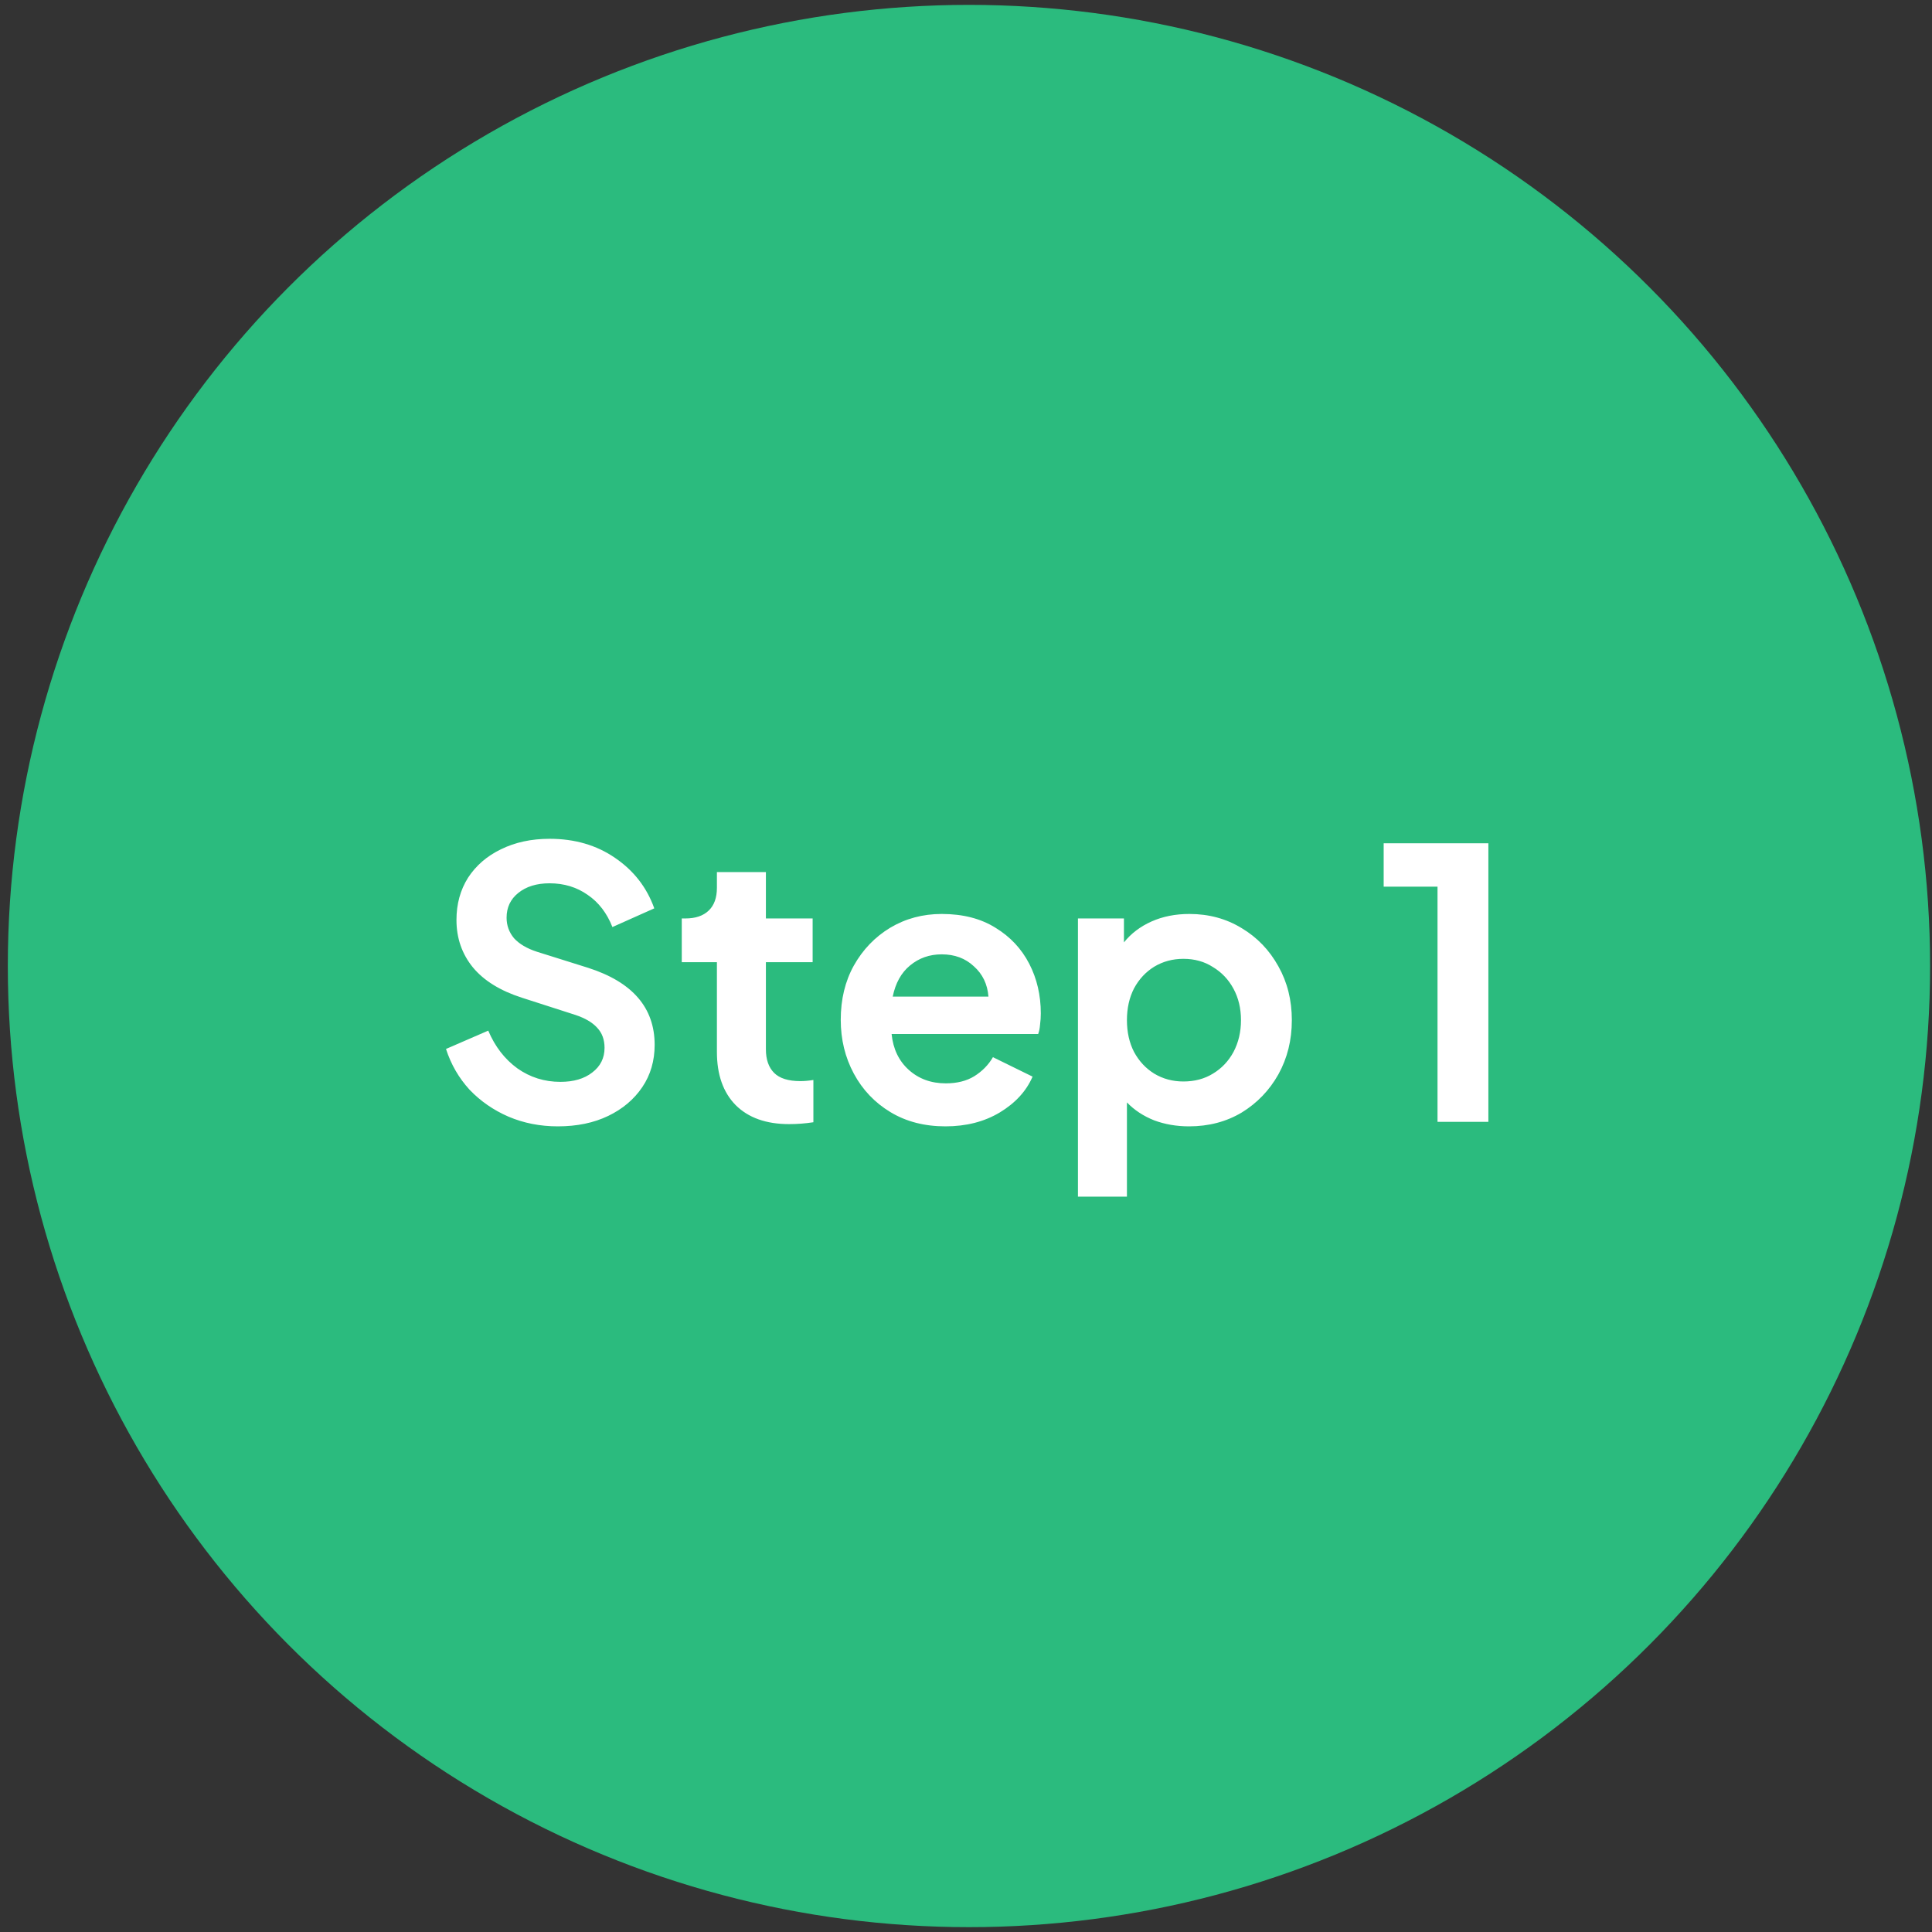 <svg width="124" height="124" viewBox="0 0 124 124" fill="none" xmlns="http://www.w3.org/2000/svg">
<rect x="0" y="0" width="124" height="124" fill="#333333" stroke="none"/>
<circle cx="62.19" cy="62.001" r="61.688" fill="#2BBB7E"/>
<path d="M35.801 72.292C34.666 72.292 33.609 72.084 32.633 71.668C31.674 71.252 30.841 70.676 30.137 69.94C29.45 69.188 28.945 68.316 28.625 67.324L31.337 66.148C31.77 67.172 32.394 67.98 33.209 68.572C34.026 69.148 34.946 69.436 35.969 69.436C36.818 69.436 37.498 69.236 38.01 68.836C38.538 68.436 38.801 67.908 38.801 67.252C38.801 66.724 38.642 66.292 38.322 65.956C38.017 65.62 37.553 65.348 36.929 65.14L33.498 64.036C32.105 63.588 31.058 62.94 30.354 62.092C29.649 61.228 29.297 60.212 29.297 59.044C29.297 58.02 29.546 57.116 30.041 56.332C30.553 55.548 31.258 54.94 32.154 54.508C33.066 54.06 34.105 53.836 35.273 53.836C36.889 53.836 38.289 54.244 39.474 55.06C40.673 55.876 41.514 56.956 41.993 58.3L39.306 59.5C38.953 58.604 38.425 57.916 37.721 57.436C37.017 56.94 36.202 56.692 35.273 56.692C34.441 56.692 33.77 56.9 33.258 57.316C32.761 57.716 32.514 58.244 32.514 58.9C32.514 59.396 32.673 59.836 32.993 60.22C33.33 60.588 33.818 60.876 34.458 61.084L37.745 62.116C40.593 63.028 42.017 64.676 42.017 67.06C42.017 68.084 41.754 68.988 41.225 69.772C40.697 70.556 39.969 71.172 39.041 71.62C38.114 72.068 37.033 72.292 35.801 72.292ZM50.645 72.148C49.172 72.148 48.029 71.74 47.212 70.924C46.413 70.108 46.013 68.972 46.013 67.516V61.756H43.757V58.948H43.996C44.636 58.948 45.133 58.78 45.484 58.444C45.837 58.108 46.013 57.62 46.013 56.98V55.972H49.157V58.948H52.157V61.756H49.157V67.348C49.157 68.004 49.333 68.508 49.684 68.86C50.036 69.212 50.596 69.388 51.364 69.388C51.62 69.388 51.901 69.364 52.205 69.316V72.028C51.693 72.108 51.172 72.148 50.645 72.148ZM60.681 72.292C59.337 72.292 58.161 71.988 57.153 71.38C56.145 70.772 55.361 69.948 54.801 68.908C54.241 67.868 53.961 66.716 53.961 65.452C53.961 64.14 54.241 62.98 54.801 61.972C55.377 60.948 56.153 60.14 57.129 59.548C58.121 58.956 59.225 58.66 60.441 58.66C61.801 58.66 62.953 58.956 63.897 59.548C64.841 60.124 65.561 60.892 66.057 61.852C66.553 62.812 66.801 63.876 66.801 65.044C66.801 65.284 66.785 65.524 66.753 65.764C66.737 65.988 66.697 66.188 66.633 66.364H57.225C57.321 67.324 57.689 68.092 58.329 68.668C58.969 69.244 59.761 69.532 60.705 69.532C61.425 69.532 62.033 69.38 62.529 69.076C63.041 68.756 63.441 68.348 63.729 67.852L66.273 69.1C65.873 70.028 65.169 70.796 64.161 71.404C63.169 71.996 62.009 72.292 60.681 72.292ZM60.441 61.252C59.657 61.252 58.977 61.492 58.401 61.972C57.841 62.436 57.473 63.1 57.297 63.964H63.441C63.377 63.164 63.065 62.516 62.505 62.02C61.961 61.508 61.273 61.252 60.441 61.252ZM69.185 76.804V58.948H72.137V60.484C72.601 59.908 73.193 59.46 73.913 59.14C74.633 58.82 75.441 58.66 76.337 58.66C77.585 58.66 78.705 58.964 79.697 59.572C80.689 60.164 81.473 60.98 82.049 62.02C82.625 63.044 82.913 64.196 82.913 65.476C82.913 66.756 82.625 67.916 82.049 68.956C81.473 69.98 80.689 70.796 79.697 71.404C78.705 71.996 77.577 72.292 76.313 72.292C75.513 72.292 74.769 72.164 74.081 71.908C73.393 71.636 72.809 71.252 72.329 70.756V76.804H69.185ZM75.953 69.412C76.673 69.412 77.305 69.244 77.849 68.908C78.409 68.572 78.849 68.108 79.169 67.516C79.489 66.908 79.649 66.228 79.649 65.476C79.649 64.724 79.489 64.052 79.169 63.46C78.849 62.868 78.409 62.404 77.849 62.068C77.305 61.716 76.673 61.54 75.953 61.54C75.265 61.54 74.641 61.708 74.081 62.044C73.537 62.38 73.105 62.844 72.785 63.436C72.481 64.028 72.329 64.708 72.329 65.476C72.329 66.244 72.481 66.924 72.785 67.516C73.105 68.108 73.537 68.572 74.081 68.908C74.641 69.244 75.265 69.412 75.953 69.412ZM92.263 72.004V56.908H88.807V54.124H95.527V72.004H92.263Z" fill="white"/>
</svg>

